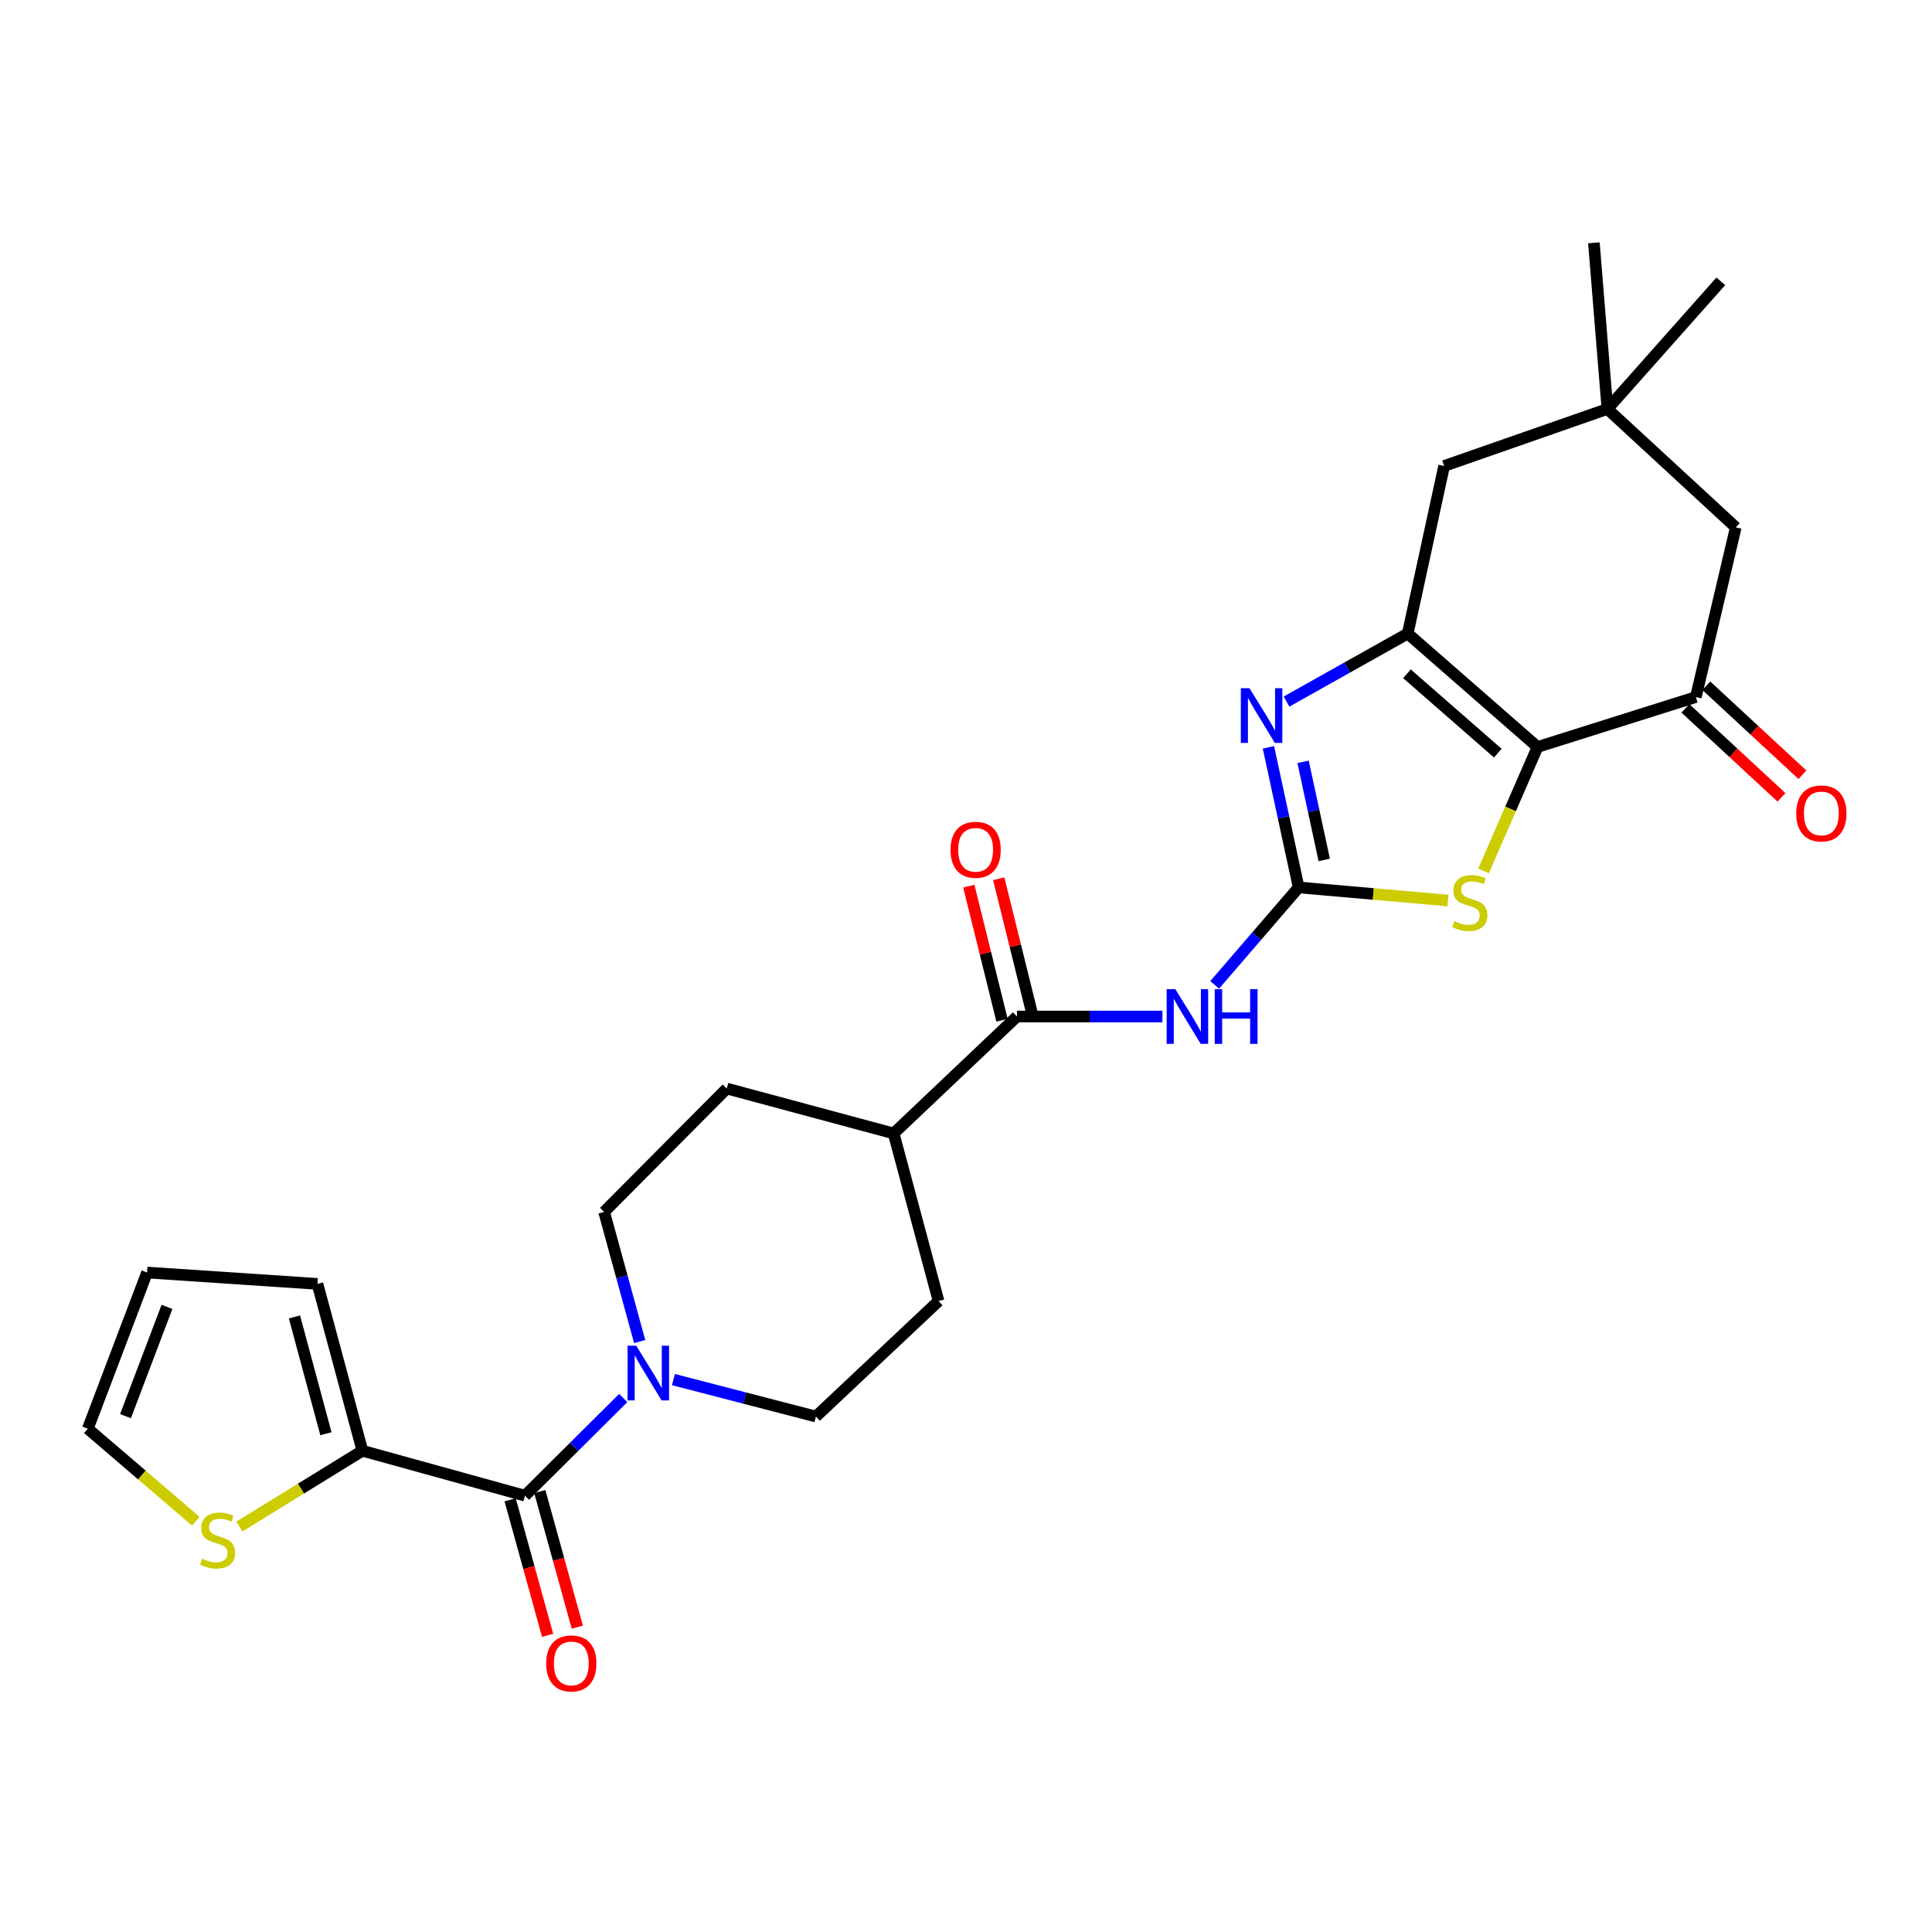 <?xml version='1.0' encoding='iso-8859-1'?>
<svg version='1.1' baseProfile='full'
              xmlns='http://www.w3.org/2000/svg'
                      xmlns:rdkit='http://www.rdkit.org/xml'
                      xmlns:xlink='http://www.w3.org/1999/xlink'
                  xml:space='preserve'
width='1000px' height='1000px' viewBox='0 0 1000 1000'>
<!-- END OF HEADER -->
<rect style='opacity:1.0;fill:#FFFFFF;stroke:none' width='1000' height='1000' x='0' y='0'> </rect>
<path class='bond-1' d='M 795.823,386.633 L 728.641,327.927' style='fill:none;fill-rule:evenodd;stroke:#000000;stroke-width:6px;stroke-linecap:butt;stroke-linejoin:miter;stroke-opacity:1' />
<path class='bond-1' d='M 775.255,389.832 L 728.227,348.738' style='fill:none;fill-rule:evenodd;stroke:#000000;stroke-width:6px;stroke-linecap:butt;stroke-linejoin:miter;stroke-opacity:1' />
<path class='bond-3' d='M 795.823,386.633 L 781.852,418.706' style='fill:none;fill-rule:evenodd;stroke:#000000;stroke-width:6px;stroke-linecap:butt;stroke-linejoin:miter;stroke-opacity:1' />
<path class='bond-3' d='M 781.852,418.706 L 767.881,450.778' style='fill:none;fill-rule:evenodd;stroke:#CCCC00;stroke-width:6px;stroke-linecap:butt;stroke-linejoin:miter;stroke-opacity:1' />
<path class='bond-6' d='M 795.823,386.633 L 877.77,360.788' style='fill:none;fill-rule:evenodd;stroke:#000000;stroke-width:6px;stroke-linecap:butt;stroke-linejoin:miter;stroke-opacity:1' />
<path class='bond-0' d='M 672.185,459.333 L 710.828,462.718' style='fill:none;fill-rule:evenodd;stroke:#000000;stroke-width:6px;stroke-linecap:butt;stroke-linejoin:miter;stroke-opacity:1' />
<path class='bond-0' d='M 710.828,462.718 L 749.472,466.102' style='fill:none;fill-rule:evenodd;stroke:#CCCC00;stroke-width:6px;stroke-linecap:butt;stroke-linejoin:miter;stroke-opacity:1' />
<path class='bond-4' d='M 672.185,459.333 L 650.446,484.556' style='fill:none;fill-rule:evenodd;stroke:#000000;stroke-width:6px;stroke-linecap:butt;stroke-linejoin:miter;stroke-opacity:1' />
<path class='bond-4' d='M 650.446,484.556 L 628.708,509.779' style='fill:none;fill-rule:evenodd;stroke:#0000FF;stroke-width:6px;stroke-linecap:butt;stroke-linejoin:miter;stroke-opacity:1' />
<path class='bond-27' d='M 672.185,459.333 L 664.361,423.074' style='fill:none;fill-rule:evenodd;stroke:#000000;stroke-width:6px;stroke-linecap:butt;stroke-linejoin:miter;stroke-opacity:1' />
<path class='bond-27' d='M 664.361,423.074 L 656.537,386.815' style='fill:none;fill-rule:evenodd;stroke:#0000FF;stroke-width:6px;stroke-linecap:butt;stroke-linejoin:miter;stroke-opacity:1' />
<path class='bond-27' d='M 685.422,445.093 L 679.945,419.711' style='fill:none;fill-rule:evenodd;stroke:#000000;stroke-width:6px;stroke-linecap:butt;stroke-linejoin:miter;stroke-opacity:1' />
<path class='bond-27' d='M 679.945,419.711 L 674.469,394.33' style='fill:none;fill-rule:evenodd;stroke:#0000FF;stroke-width:6px;stroke-linecap:butt;stroke-linejoin:miter;stroke-opacity:1' />
<path class='bond-2' d='M 728.641,327.927 L 697.27,345.532' style='fill:none;fill-rule:evenodd;stroke:#000000;stroke-width:6px;stroke-linecap:butt;stroke-linejoin:miter;stroke-opacity:1' />
<path class='bond-2' d='M 697.27,345.532 L 665.9,363.136' style='fill:none;fill-rule:evenodd;stroke:#0000FF;stroke-width:6px;stroke-linecap:butt;stroke-linejoin:miter;stroke-opacity:1' />
<path class='bond-10' d='M 728.641,327.927 L 747.471,241.197' style='fill:none;fill-rule:evenodd;stroke:#000000;stroke-width:6px;stroke-linecap:butt;stroke-linejoin:miter;stroke-opacity:1' />
<path class='bond-8' d='M 601.658,526.144 L 564.017,526.144' style='fill:none;fill-rule:evenodd;stroke:#0000FF;stroke-width:6px;stroke-linecap:butt;stroke-linejoin:miter;stroke-opacity:1' />
<path class='bond-8' d='M 564.017,526.144 L 526.377,526.144' style='fill:none;fill-rule:evenodd;stroke:#000000;stroke-width:6px;stroke-linecap:butt;stroke-linejoin:miter;stroke-opacity:1' />
<path class='bond-5' d='M 271.722,774.164 L 297.152,748.889' style='fill:none;fill-rule:evenodd;stroke:#000000;stroke-width:6px;stroke-linecap:butt;stroke-linejoin:miter;stroke-opacity:1' />
<path class='bond-5' d='M 297.152,748.889 L 322.583,723.613' style='fill:none;fill-rule:evenodd;stroke:#0000FF;stroke-width:6px;stroke-linecap:butt;stroke-linejoin:miter;stroke-opacity:1' />
<path class='bond-9' d='M 271.722,774.164 L 187.578,750.905' style='fill:none;fill-rule:evenodd;stroke:#000000;stroke-width:6px;stroke-linecap:butt;stroke-linejoin:miter;stroke-opacity:1' />
<path class='bond-15' d='M 264.039,776.289 L 273.74,811.373' style='fill:none;fill-rule:evenodd;stroke:#000000;stroke-width:6px;stroke-linecap:butt;stroke-linejoin:miter;stroke-opacity:1' />
<path class='bond-15' d='M 273.74,811.373 L 283.442,846.458' style='fill:none;fill-rule:evenodd;stroke:#FF0000;stroke-width:6px;stroke-linecap:butt;stroke-linejoin:miter;stroke-opacity:1' />
<path class='bond-15' d='M 279.405,772.04 L 289.107,807.124' style='fill:none;fill-rule:evenodd;stroke:#000000;stroke-width:6px;stroke-linecap:butt;stroke-linejoin:miter;stroke-opacity:1' />
<path class='bond-15' d='M 289.107,807.124 L 298.808,842.209' style='fill:none;fill-rule:evenodd;stroke:#FF0000;stroke-width:6px;stroke-linecap:butt;stroke-linejoin:miter;stroke-opacity:1' />
<path class='bond-13' d='M 877.77,360.788 L 898.434,272.959' style='fill:none;fill-rule:evenodd;stroke:#000000;stroke-width:6px;stroke-linecap:butt;stroke-linejoin:miter;stroke-opacity:1' />
<path class='bond-18' d='M 872.354,366.636 L 897.227,389.671' style='fill:none;fill-rule:evenodd;stroke:#000000;stroke-width:6px;stroke-linecap:butt;stroke-linejoin:miter;stroke-opacity:1' />
<path class='bond-18' d='M 897.227,389.671 L 922.099,412.706' style='fill:none;fill-rule:evenodd;stroke:#FF0000;stroke-width:6px;stroke-linecap:butt;stroke-linejoin:miter;stroke-opacity:1' />
<path class='bond-18' d='M 883.187,354.939 L 908.059,377.974' style='fill:none;fill-rule:evenodd;stroke:#000000;stroke-width:6px;stroke-linecap:butt;stroke-linejoin:miter;stroke-opacity:1' />
<path class='bond-18' d='M 908.059,377.974 L 932.932,401.008' style='fill:none;fill-rule:evenodd;stroke:#FF0000;stroke-width:6px;stroke-linecap:butt;stroke-linejoin:miter;stroke-opacity:1' />
<path class='bond-7' d='M 331.096,694.379 L 321.891,660.827' style='fill:none;fill-rule:evenodd;stroke:#0000FF;stroke-width:6px;stroke-linecap:butt;stroke-linejoin:miter;stroke-opacity:1' />
<path class='bond-7' d='M 321.891,660.827 L 312.687,627.276' style='fill:none;fill-rule:evenodd;stroke:#000000;stroke-width:6px;stroke-linecap:butt;stroke-linejoin:miter;stroke-opacity:1' />
<path class='bond-29' d='M 348.554,714.069 L 385.433,723.634' style='fill:none;fill-rule:evenodd;stroke:#0000FF;stroke-width:6px;stroke-linecap:butt;stroke-linejoin:miter;stroke-opacity:1' />
<path class='bond-29' d='M 385.433,723.634 L 422.313,733.199' style='fill:none;fill-rule:evenodd;stroke:#000000;stroke-width:6px;stroke-linecap:butt;stroke-linejoin:miter;stroke-opacity:1' />
<path class='bond-14' d='M 526.377,526.144 L 462.551,586.674' style='fill:none;fill-rule:evenodd;stroke:#000000;stroke-width:6px;stroke-linecap:butt;stroke-linejoin:miter;stroke-opacity:1' />
<path class='bond-20' d='M 534.114,524.227 L 525.522,489.532' style='fill:none;fill-rule:evenodd;stroke:#000000;stroke-width:6px;stroke-linecap:butt;stroke-linejoin:miter;stroke-opacity:1' />
<path class='bond-20' d='M 525.522,489.532 L 516.93,454.836' style='fill:none;fill-rule:evenodd;stroke:#FF0000;stroke-width:6px;stroke-linecap:butt;stroke-linejoin:miter;stroke-opacity:1' />
<path class='bond-20' d='M 518.639,528.06 L 510.047,493.364' style='fill:none;fill-rule:evenodd;stroke:#000000;stroke-width:6px;stroke-linecap:butt;stroke-linejoin:miter;stroke-opacity:1' />
<path class='bond-20' d='M 510.047,493.364 L 501.455,458.668' style='fill:none;fill-rule:evenodd;stroke:#FF0000;stroke-width:6px;stroke-linecap:butt;stroke-linejoin:miter;stroke-opacity:1' />
<path class='bond-11' d='M 187.578,750.905 L 155.748,770.509' style='fill:none;fill-rule:evenodd;stroke:#000000;stroke-width:6px;stroke-linecap:butt;stroke-linejoin:miter;stroke-opacity:1' />
<path class='bond-11' d='M 155.748,770.509 L 123.917,790.113' style='fill:none;fill-rule:evenodd;stroke:#CCCC00;stroke-width:6px;stroke-linecap:butt;stroke-linejoin:miter;stroke-opacity:1' />
<path class='bond-19' d='M 187.578,750.905 L 164.319,664.547' style='fill:none;fill-rule:evenodd;stroke:#000000;stroke-width:6px;stroke-linecap:butt;stroke-linejoin:miter;stroke-opacity:1' />
<path class='bond-19' d='M 168.695,742.098 L 152.413,681.647' style='fill:none;fill-rule:evenodd;stroke:#000000;stroke-width:6px;stroke-linecap:butt;stroke-linejoin:miter;stroke-opacity:1' />
<path class='bond-28' d='M 747.471,241.197 L 831.996,211.676' style='fill:none;fill-rule:evenodd;stroke:#000000;stroke-width:6px;stroke-linecap:butt;stroke-linejoin:miter;stroke-opacity:1' />
<path class='bond-21' d='M 101.345,787.382 L 73.4,763.431' style='fill:none;fill-rule:evenodd;stroke:#CCCC00;stroke-width:6px;stroke-linecap:butt;stroke-linejoin:miter;stroke-opacity:1' />
<path class='bond-21' d='M 73.4,763.431 L 45.455,739.479' style='fill:none;fill-rule:evenodd;stroke:#000000;stroke-width:6px;stroke-linecap:butt;stroke-linejoin:miter;stroke-opacity:1' />
<path class='bond-12' d='M 831.996,211.676 L 898.434,272.959' style='fill:none;fill-rule:evenodd;stroke:#000000;stroke-width:6px;stroke-linecap:butt;stroke-linejoin:miter;stroke-opacity:1' />
<path class='bond-25' d='M 831.996,211.676 L 890.684,145.61' style='fill:none;fill-rule:evenodd;stroke:#000000;stroke-width:6px;stroke-linecap:butt;stroke-linejoin:miter;stroke-opacity:1' />
<path class='bond-26' d='M 831.996,211.676 L 824.999,125.681' style='fill:none;fill-rule:evenodd;stroke:#000000;stroke-width:6px;stroke-linecap:butt;stroke-linejoin:miter;stroke-opacity:1' />
<path class='bond-23' d='M 462.551,586.674 L 485.793,673.422' style='fill:none;fill-rule:evenodd;stroke:#000000;stroke-width:6px;stroke-linecap:butt;stroke-linejoin:miter;stroke-opacity:1' />
<path class='bond-24' d='M 462.551,586.674 L 376.175,563.424' style='fill:none;fill-rule:evenodd;stroke:#000000;stroke-width:6px;stroke-linecap:butt;stroke-linejoin:miter;stroke-opacity:1' />
<path class='bond-16' d='M 422.313,733.199 L 485.793,673.422' style='fill:none;fill-rule:evenodd;stroke:#000000;stroke-width:6px;stroke-linecap:butt;stroke-linejoin:miter;stroke-opacity:1' />
<path class='bond-17' d='M 312.687,627.276 L 376.175,563.424' style='fill:none;fill-rule:evenodd;stroke:#000000;stroke-width:6px;stroke-linecap:butt;stroke-linejoin:miter;stroke-opacity:1' />
<path class='bond-22' d='M 164.319,664.547 L 76.118,658.657' style='fill:none;fill-rule:evenodd;stroke:#000000;stroke-width:6px;stroke-linecap:butt;stroke-linejoin:miter;stroke-opacity:1' />
<path class='bond-30' d='M 45.455,739.479 L 76.118,658.657' style='fill:none;fill-rule:evenodd;stroke:#000000;stroke-width:6px;stroke-linecap:butt;stroke-linejoin:miter;stroke-opacity:1' />
<path class='bond-30' d='M 64.96,733.011 L 86.425,676.436' style='fill:none;fill-rule:evenodd;stroke:#000000;stroke-width:6px;stroke-linecap:butt;stroke-linejoin:miter;stroke-opacity:1' />
<path  class='atom-3' d='M 646.731 356.22
L 656.011 371.22
Q 656.931 372.7, 658.411 375.38
Q 659.891 378.06, 659.971 378.22
L 659.971 356.22
L 663.731 356.22
L 663.731 384.54
L 659.851 384.54
L 649.891 368.14
Q 648.731 366.22, 647.491 364.02
Q 646.291 361.82, 645.931 361.14
L 645.931 384.54
L 642.251 384.54
L 642.251 356.22
L 646.731 356.22
' fill='#0000FF'/>
<path  class='atom-4' d='M 752.775 476.812
Q 753.095 476.932, 754.415 477.492
Q 755.735 478.052, 757.175 478.412
Q 758.655 478.732, 760.095 478.732
Q 762.775 478.732, 764.335 477.452
Q 765.895 476.132, 765.895 473.852
Q 765.895 472.292, 765.095 471.332
Q 764.335 470.372, 763.135 469.852
Q 761.935 469.332, 759.935 468.732
Q 757.415 467.972, 755.895 467.252
Q 754.415 466.532, 753.335 465.012
Q 752.295 463.492, 752.295 460.932
Q 752.295 457.372, 754.695 455.172
Q 757.135 452.972, 761.935 452.972
Q 765.215 452.972, 768.935 454.532
L 768.015 457.612
Q 764.615 456.212, 762.055 456.212
Q 759.295 456.212, 757.775 457.372
Q 756.255 458.492, 756.295 460.452
Q 756.295 461.972, 757.055 462.892
Q 757.855 463.812, 758.975 464.332
Q 760.135 464.852, 762.055 465.452
Q 764.615 466.252, 766.135 467.052
Q 767.655 467.852, 768.735 469.492
Q 769.855 471.092, 769.855 473.852
Q 769.855 477.772, 767.215 479.892
Q 764.615 481.972, 760.255 481.972
Q 757.735 481.972, 755.815 481.412
Q 753.935 480.892, 751.695 479.972
L 752.775 476.812
' fill='#CCCC00'/>
<path  class='atom-5' d='M 608.344 511.984
L 617.624 526.984
Q 618.544 528.464, 620.024 531.144
Q 621.504 533.824, 621.584 533.984
L 621.584 511.984
L 625.344 511.984
L 625.344 540.304
L 621.464 540.304
L 611.504 523.904
Q 610.344 521.984, 609.104 519.784
Q 607.904 517.584, 607.544 516.904
L 607.544 540.304
L 603.864 540.304
L 603.864 511.984
L 608.344 511.984
' fill='#0000FF'/>
<path  class='atom-5' d='M 628.744 511.984
L 632.584 511.984
L 632.584 524.024
L 647.064 524.024
L 647.064 511.984
L 650.904 511.984
L 650.904 540.304
L 647.064 540.304
L 647.064 527.224
L 632.584 527.224
L 632.584 540.304
L 628.744 540.304
L 628.744 511.984
' fill='#0000FF'/>
<path  class='atom-8' d='M 329.314 696.542
L 338.594 711.542
Q 339.514 713.022, 340.994 715.702
Q 342.474 718.382, 342.554 718.542
L 342.554 696.542
L 346.314 696.542
L 346.314 724.862
L 342.434 724.862
L 332.474 708.462
Q 331.314 706.542, 330.074 704.342
Q 328.874 702.142, 328.514 701.462
L 328.514 724.862
L 324.834 724.862
L 324.834 696.542
L 329.314 696.542
' fill='#0000FF'/>
<path  class='atom-12' d='M 104.637 806.78
Q 104.957 806.9, 106.277 807.46
Q 107.597 808.02, 109.037 808.38
Q 110.517 808.7, 111.957 808.7
Q 114.637 808.7, 116.197 807.42
Q 117.757 806.1, 117.757 803.82
Q 117.757 802.26, 116.957 801.3
Q 116.197 800.34, 114.997 799.82
Q 113.797 799.3, 111.797 798.7
Q 109.277 797.94, 107.757 797.22
Q 106.277 796.5, 105.197 794.98
Q 104.157 793.46, 104.157 790.9
Q 104.157 787.34, 106.557 785.14
Q 108.997 782.94, 113.797 782.94
Q 117.077 782.94, 120.797 784.5
L 119.877 787.58
Q 116.477 786.18, 113.917 786.18
Q 111.157 786.18, 109.637 787.34
Q 108.117 788.46, 108.157 790.42
Q 108.157 791.94, 108.917 792.86
Q 109.717 793.78, 110.837 794.3
Q 111.997 794.82, 113.917 795.42
Q 116.477 796.22, 117.997 797.02
Q 119.517 797.82, 120.597 799.46
Q 121.717 801.06, 121.717 803.82
Q 121.717 807.74, 119.077 809.86
Q 116.477 811.94, 112.117 811.94
Q 109.597 811.94, 107.677 811.38
Q 105.797 810.86, 103.557 809.94
L 104.637 806.78
' fill='#CCCC00'/>
<path  class='atom-16' d='M 282.707 860.983
Q 282.707 854.183, 286.067 850.383
Q 289.427 846.583, 295.707 846.583
Q 301.987 846.583, 305.347 850.383
Q 308.707 854.183, 308.707 860.983
Q 308.707 867.863, 305.307 871.783
Q 301.907 875.663, 295.707 875.663
Q 289.467 875.663, 286.067 871.783
Q 282.707 867.903, 282.707 860.983
M 295.707 872.463
Q 300.027 872.463, 302.347 869.583
Q 304.707 866.663, 304.707 860.983
Q 304.707 855.423, 302.347 852.623
Q 300.027 849.783, 295.707 849.783
Q 291.387 849.783, 289.027 852.583
Q 286.707 855.383, 286.707 860.983
Q 286.707 866.703, 289.027 869.583
Q 291.387 872.463, 295.707 872.463
' fill='#FF0000'/>
<path  class='atom-19' d='M 929.729 421.026
Q 929.729 414.226, 933.089 410.426
Q 936.449 406.626, 942.729 406.626
Q 949.009 406.626, 952.369 410.426
Q 955.729 414.226, 955.729 421.026
Q 955.729 427.906, 952.329 431.826
Q 948.929 435.706, 942.729 435.706
Q 936.489 435.706, 933.089 431.826
Q 929.729 427.946, 929.729 421.026
M 942.729 432.506
Q 947.049 432.506, 949.369 429.626
Q 951.729 426.706, 951.729 421.026
Q 951.729 415.466, 949.369 412.666
Q 947.049 409.826, 942.729 409.826
Q 938.409 409.826, 936.049 412.626
Q 933.729 415.426, 933.729 421.026
Q 933.729 426.746, 936.049 429.626
Q 938.409 432.506, 942.729 432.506
' fill='#FF0000'/>
<path  class='atom-21' d='M 491.986 439.848
Q 491.986 433.048, 495.346 429.248
Q 498.706 425.448, 504.986 425.448
Q 511.266 425.448, 514.626 429.248
Q 517.986 433.048, 517.986 439.848
Q 517.986 446.728, 514.586 450.648
Q 511.186 454.528, 504.986 454.528
Q 498.746 454.528, 495.346 450.648
Q 491.986 446.768, 491.986 439.848
M 504.986 451.328
Q 509.306 451.328, 511.626 448.448
Q 513.986 445.528, 513.986 439.848
Q 513.986 434.288, 511.626 431.488
Q 509.306 428.648, 504.986 428.648
Q 500.666 428.648, 498.306 431.448
Q 495.986 434.248, 495.986 439.848
Q 495.986 445.568, 498.306 448.448
Q 500.666 451.328, 504.986 451.328
' fill='#FF0000'/>
</svg>
